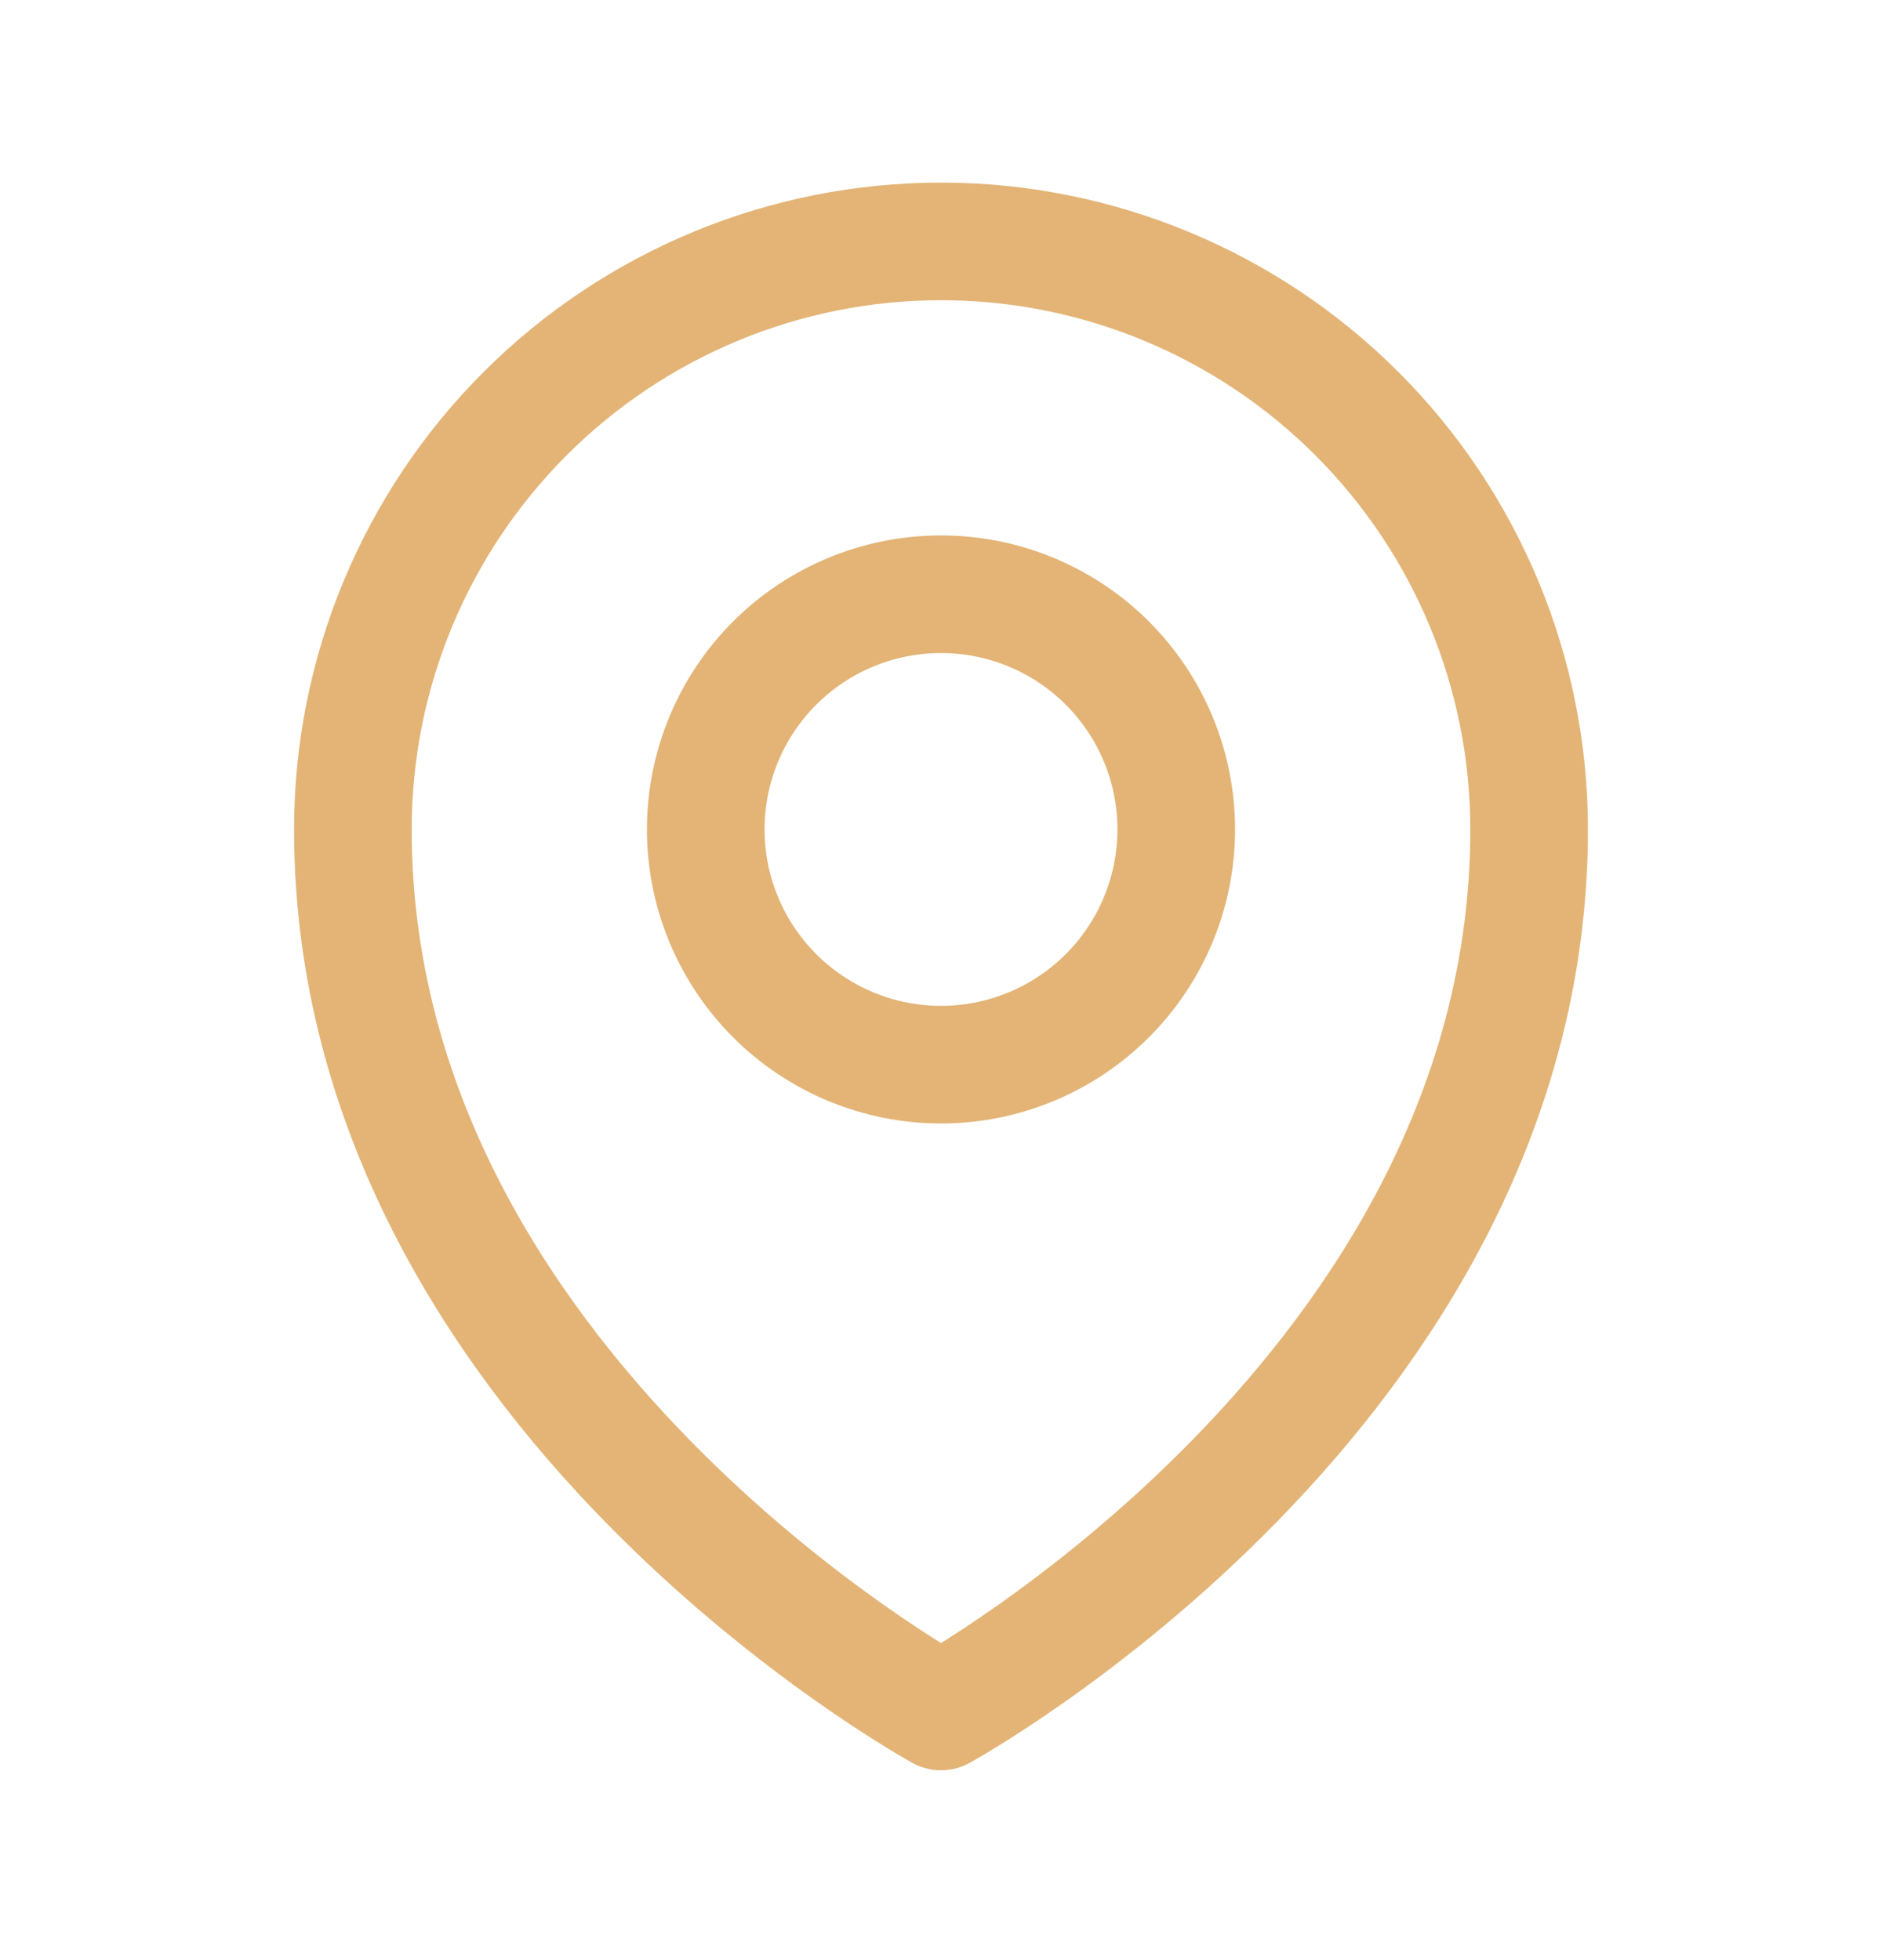 <svg width="24" height="25" viewBox="0 0 24 25" fill="none" xmlns="http://www.w3.org/2000/svg">
<path d="M15 10.579C15 11.374 14.684 12.137 14.121 12.7C13.559 13.262 12.796 13.579 12 13.579C11.204 13.579 10.441 13.262 9.879 12.7C9.316 12.137 9 11.374 9 10.579C9 9.783 9.316 9.02 9.879 8.457C10.441 7.895 11.204 7.579 12 7.579C12.796 7.579 13.559 7.895 14.121 8.457C14.684 9.02 15 9.783 15 10.579Z" stroke="#E3B476" stroke-width="1.5" stroke-linecap="round" stroke-linejoin="round"/>
<path d="M19.5 10.579C19.5 17.721 12 21.829 12 21.829C12 21.829 4.5 17.721 4.5 10.579C4.5 8.589 5.29 6.682 6.697 5.275C8.103 3.869 10.011 3.079 12 3.079C13.989 3.079 15.897 3.869 17.303 5.275C18.71 6.682 19.5 8.589 19.5 10.579Z" stroke="#E3B476" stroke-width="1.5" stroke-linecap="round" stroke-linejoin="round"/>
</svg>
